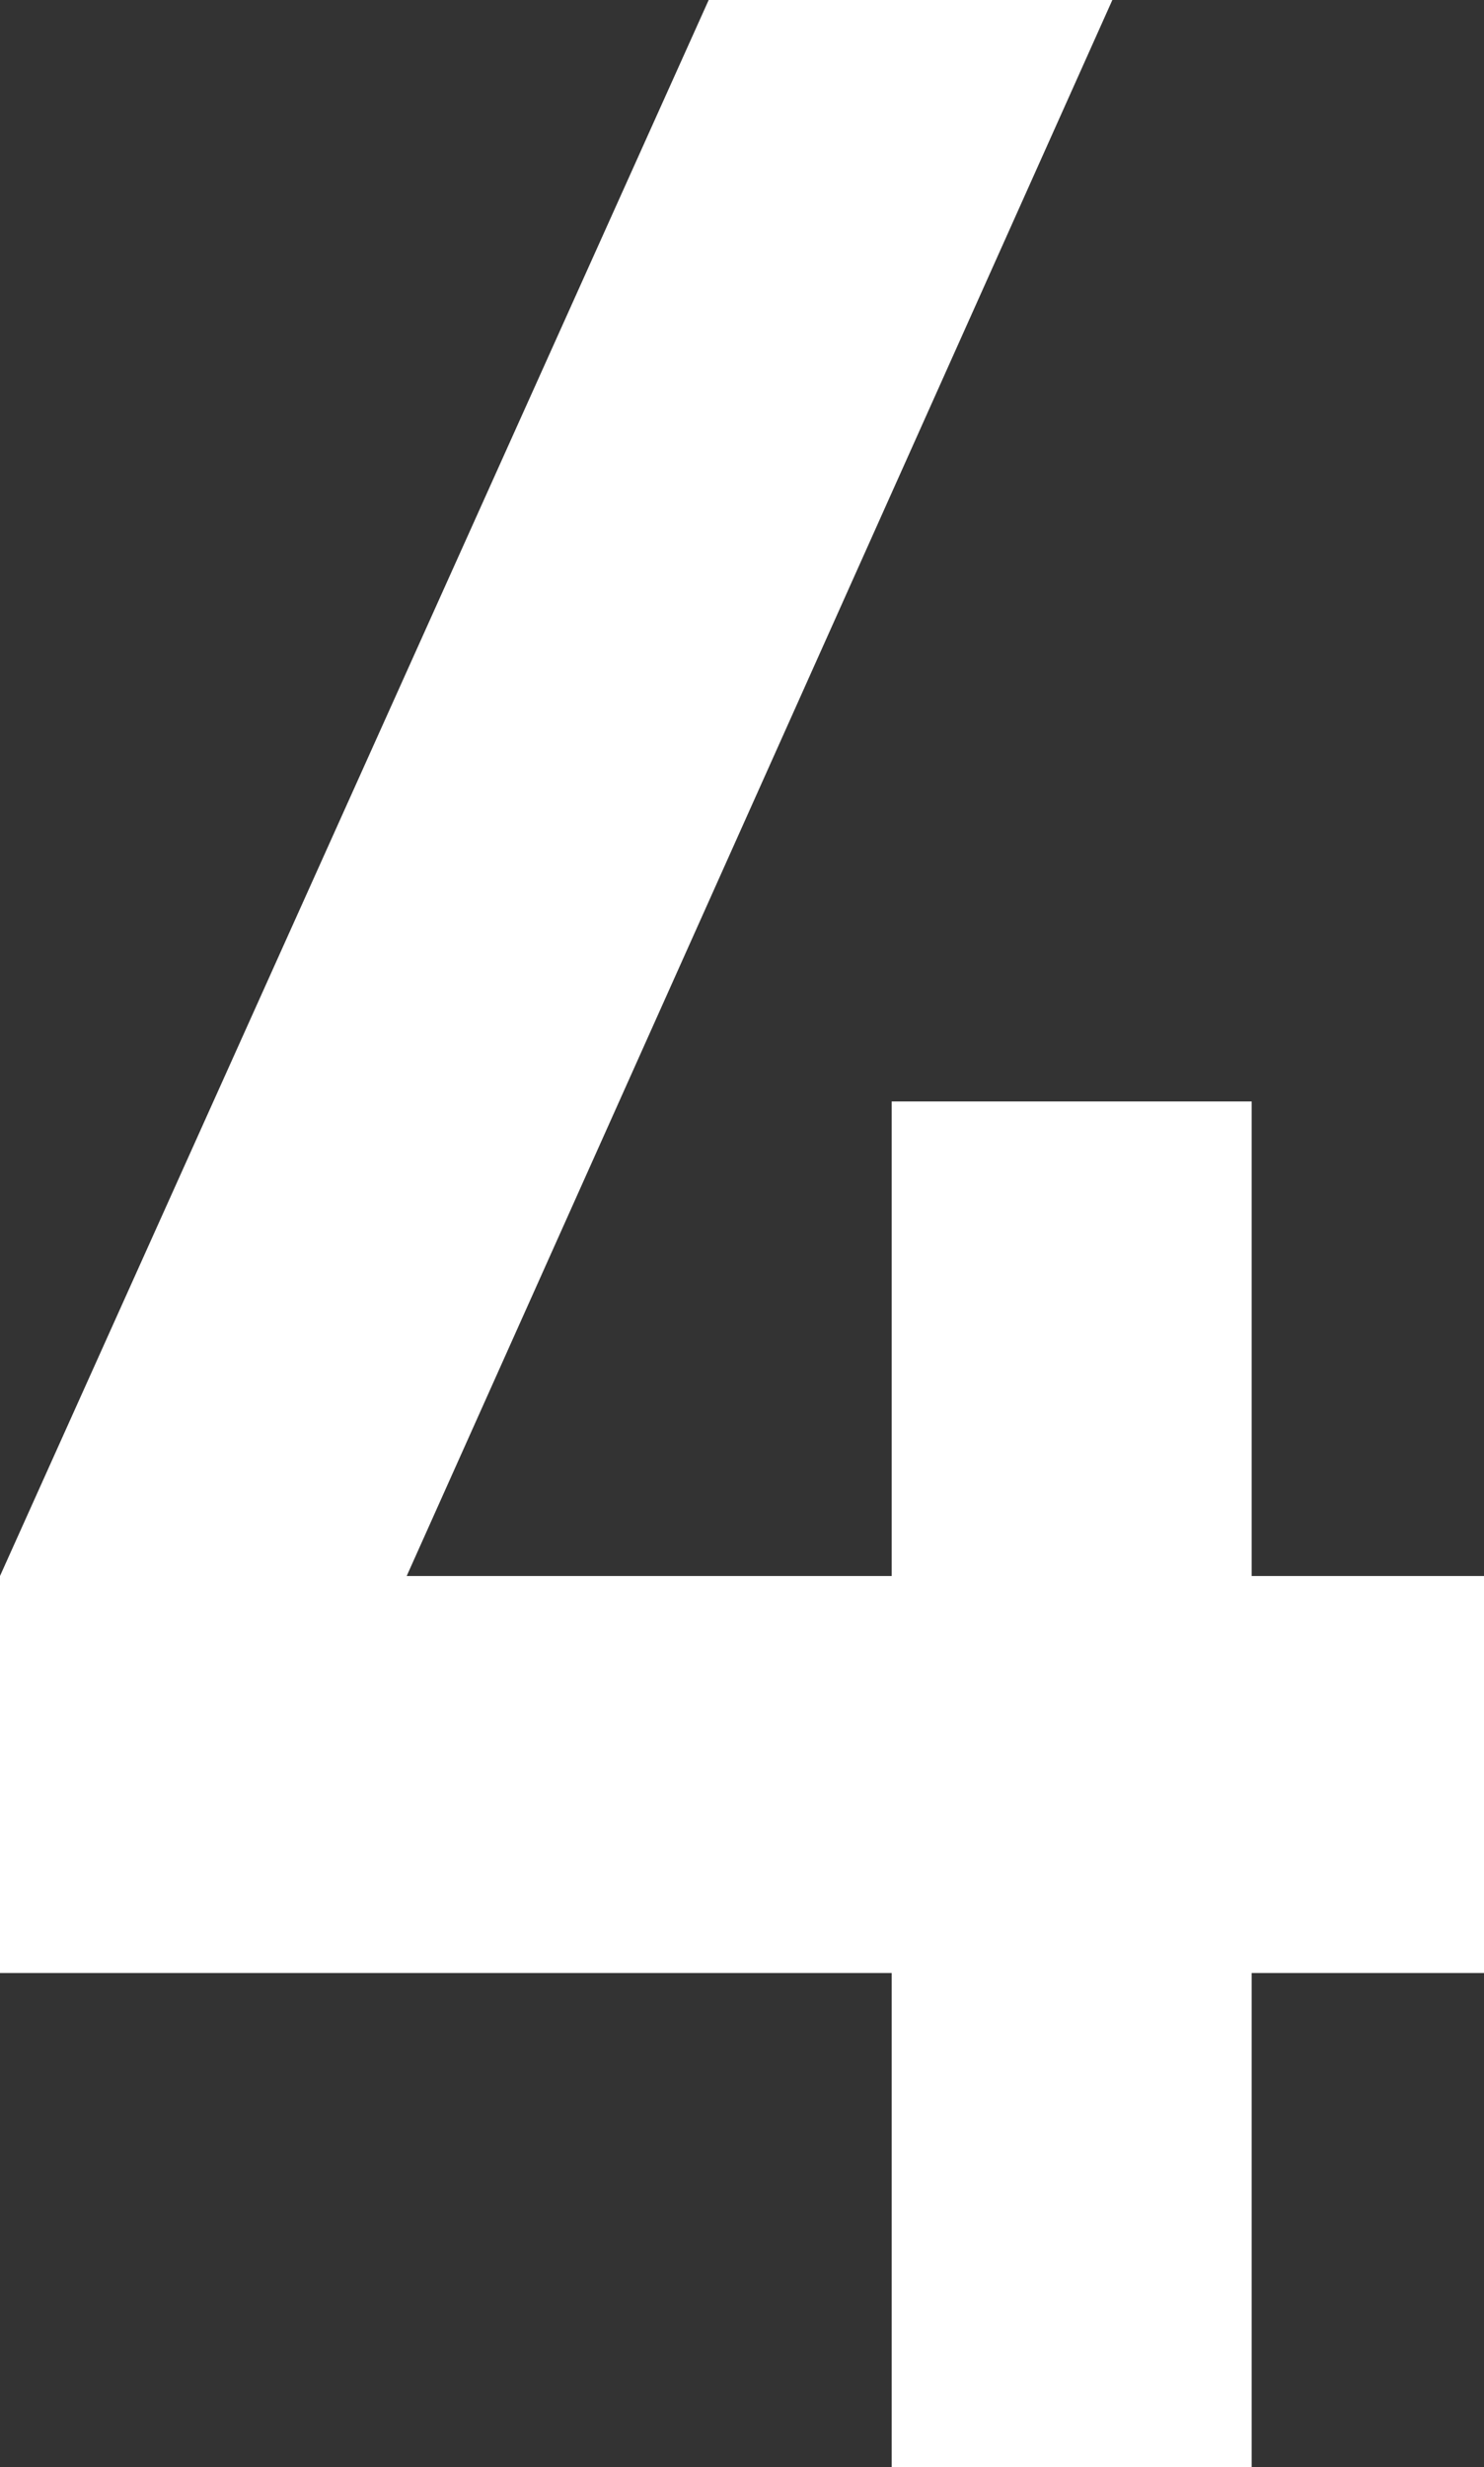 <?xml version="1.0" encoding="UTF-8"?><svg id="a" xmlns="http://www.w3.org/2000/svg" viewBox="0 0 34.3 56.98"><rect x="0" y="0" width="34.3" height="56.98" fill="#333333" stroke="none"/><defs><style>.b{fill:#fff;}</style></defs><path class="b" d="M28.93,45.57v11.41h-8.32v-11.41H0v-9.17L16.38,0h9.33L9.4,36.4h11.21v-10.96h8.32v10.96h5.37v9.17h-5.37Z"/></svg>